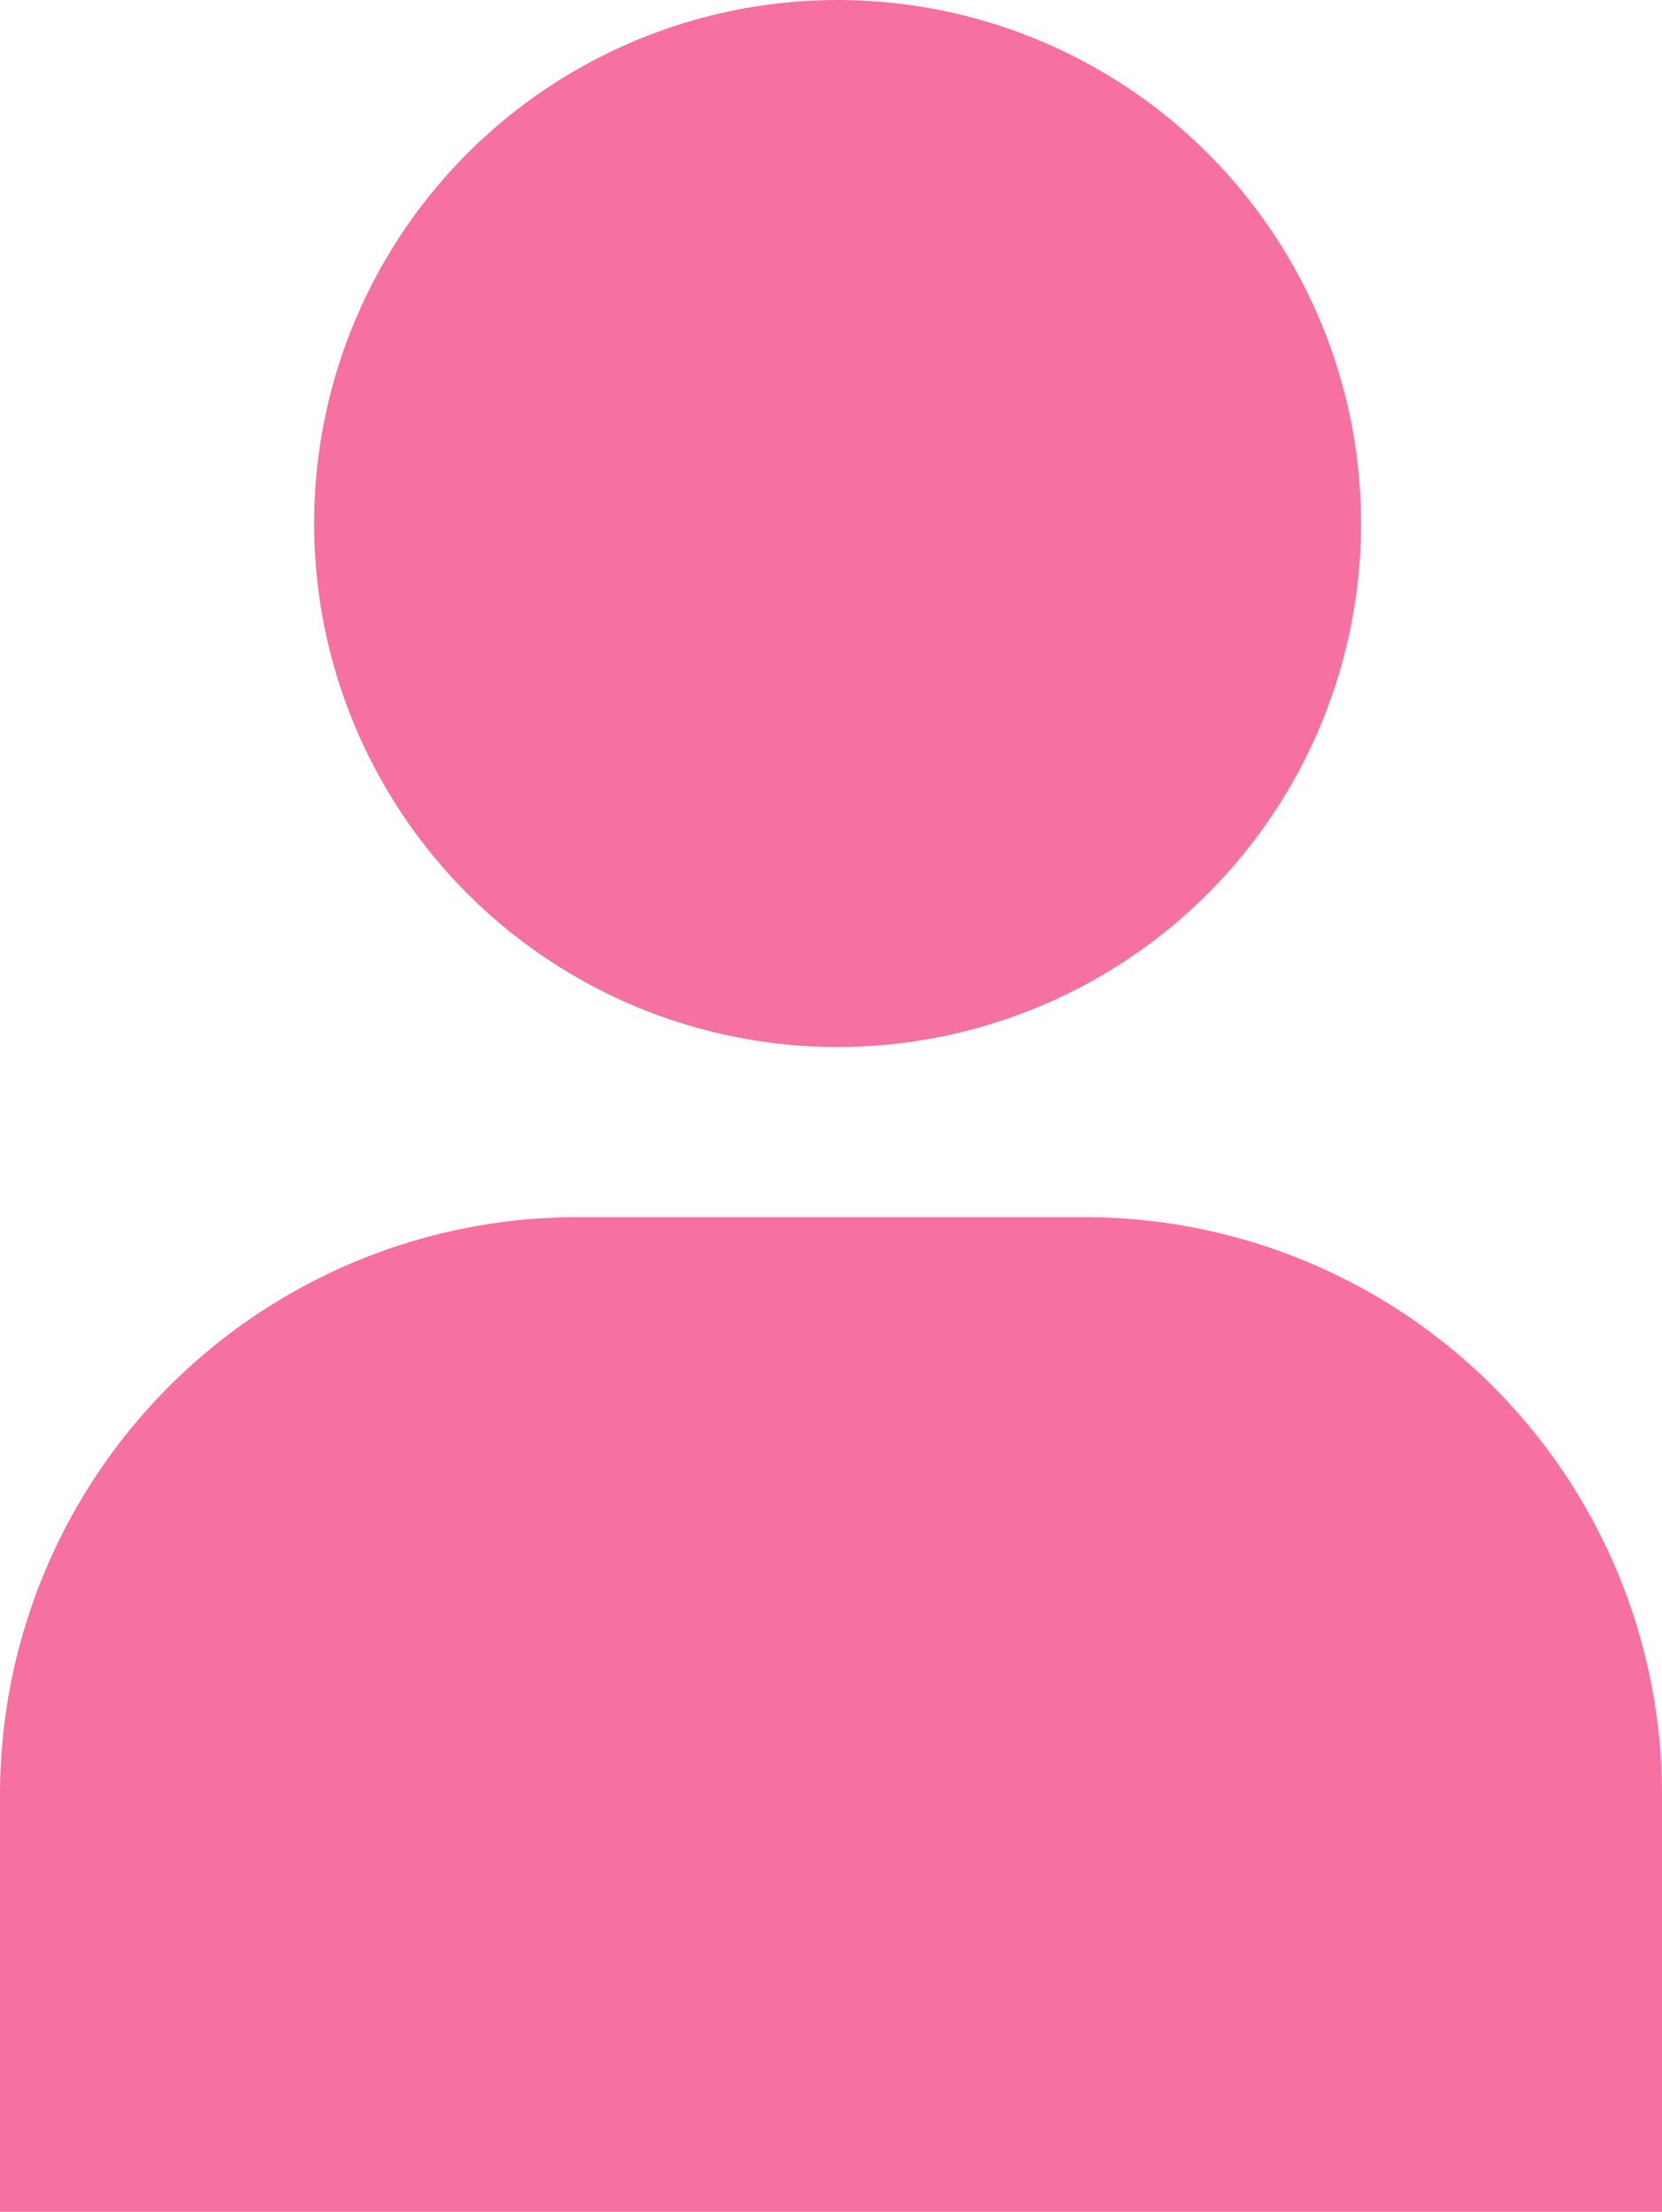 <svg id="レイヤー_1" data-name="レイヤー 1" xmlns="http://www.w3.org/2000/svg" width="14.681mm" height="19.536mm" viewBox="0 0 41.615 55.378">
  <defs>
    <style>
      .cls-1 {
        fill: #f670a2;
      }
    </style>
  </defs>
  <title>アートボード 1</title>
  <g>
    <path class="cls-1" d="M41.615,55.378V44.892A14.46,14.46,0,0,0,27.197,30.474H14.418A14.46,14.46,0,0,0,0,44.892V55.378Z"/>
    <circle class="cls-1" cx="20.972" cy="13.107" r="13.107"/>
  </g>
</svg>
